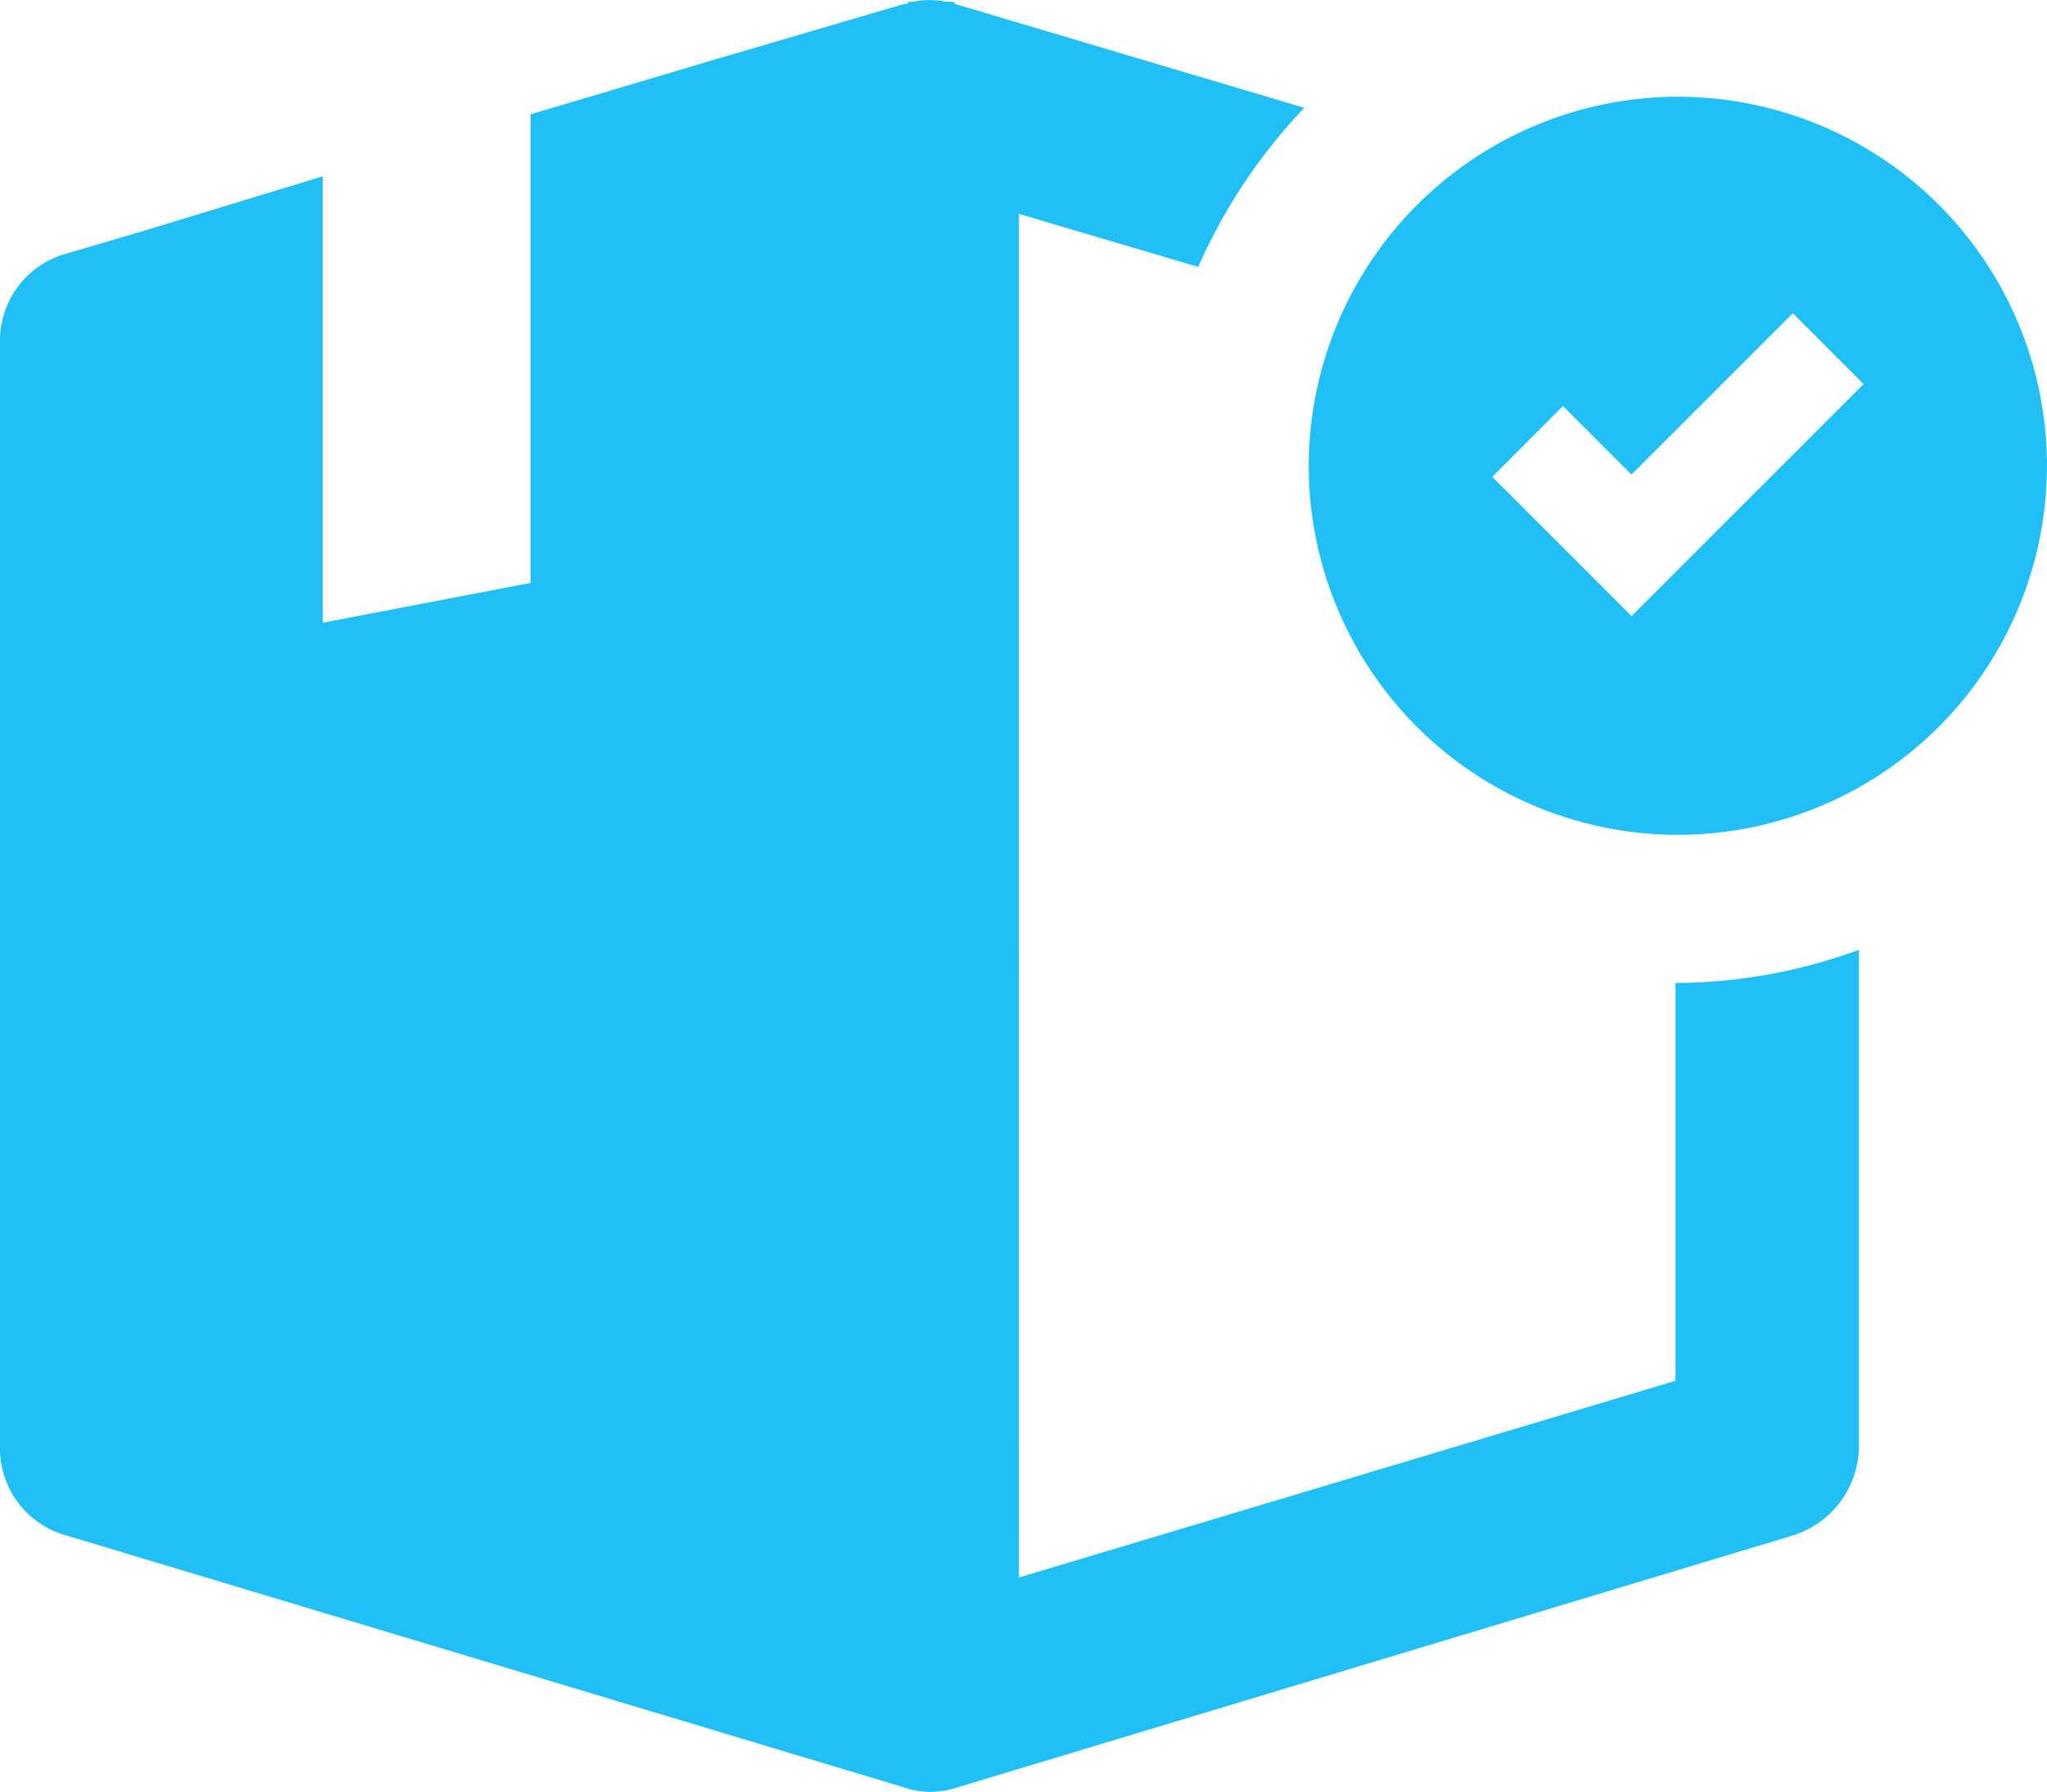 <svg xmlns="http://www.w3.org/2000/svg" width="38.82" height="33.988" viewBox="0 0 38.82 33.988"><path d="M4.958,14.336l1.425-.419h0l3.438-1.048v8.468l3.941-.755V11.694l3.521-1.048L20.846,9.6c.042,0,.084,0,.084-.042h.084a1.588,1.588,0,0,1,.629,0h.084c.042,0,.084,0,.084.042l6.624,1.97a10.558,10.558,0,0,0-2.012,3.018l-3.4-1.006V39.447l12.451-3.731V28.17h.042a10.215,10.215,0,0,0,3.438-.629v9.432A1.787,1.787,0,0,1,37.7,38.65L21.852,43.429a1.551,1.551,0,0,1-1.006,0L4.958,38.65A1.711,1.711,0,0,1,3.7,36.973V16.012A1.711,1.711,0,0,1,4.958,14.336Zm30.561-2.976a7,7,0,1,1-7,7A7.013,7.013,0,0,1,35.519,11.359ZM32,18.57l1.3,1.3,1.341,1.341,1.341-1.341,3.06-3.06L37.7,15.467l-3.06,3.06-1.3-1.3Z" transform="translate(-3.7 -9.525)" fill="#20bff5"/></svg>